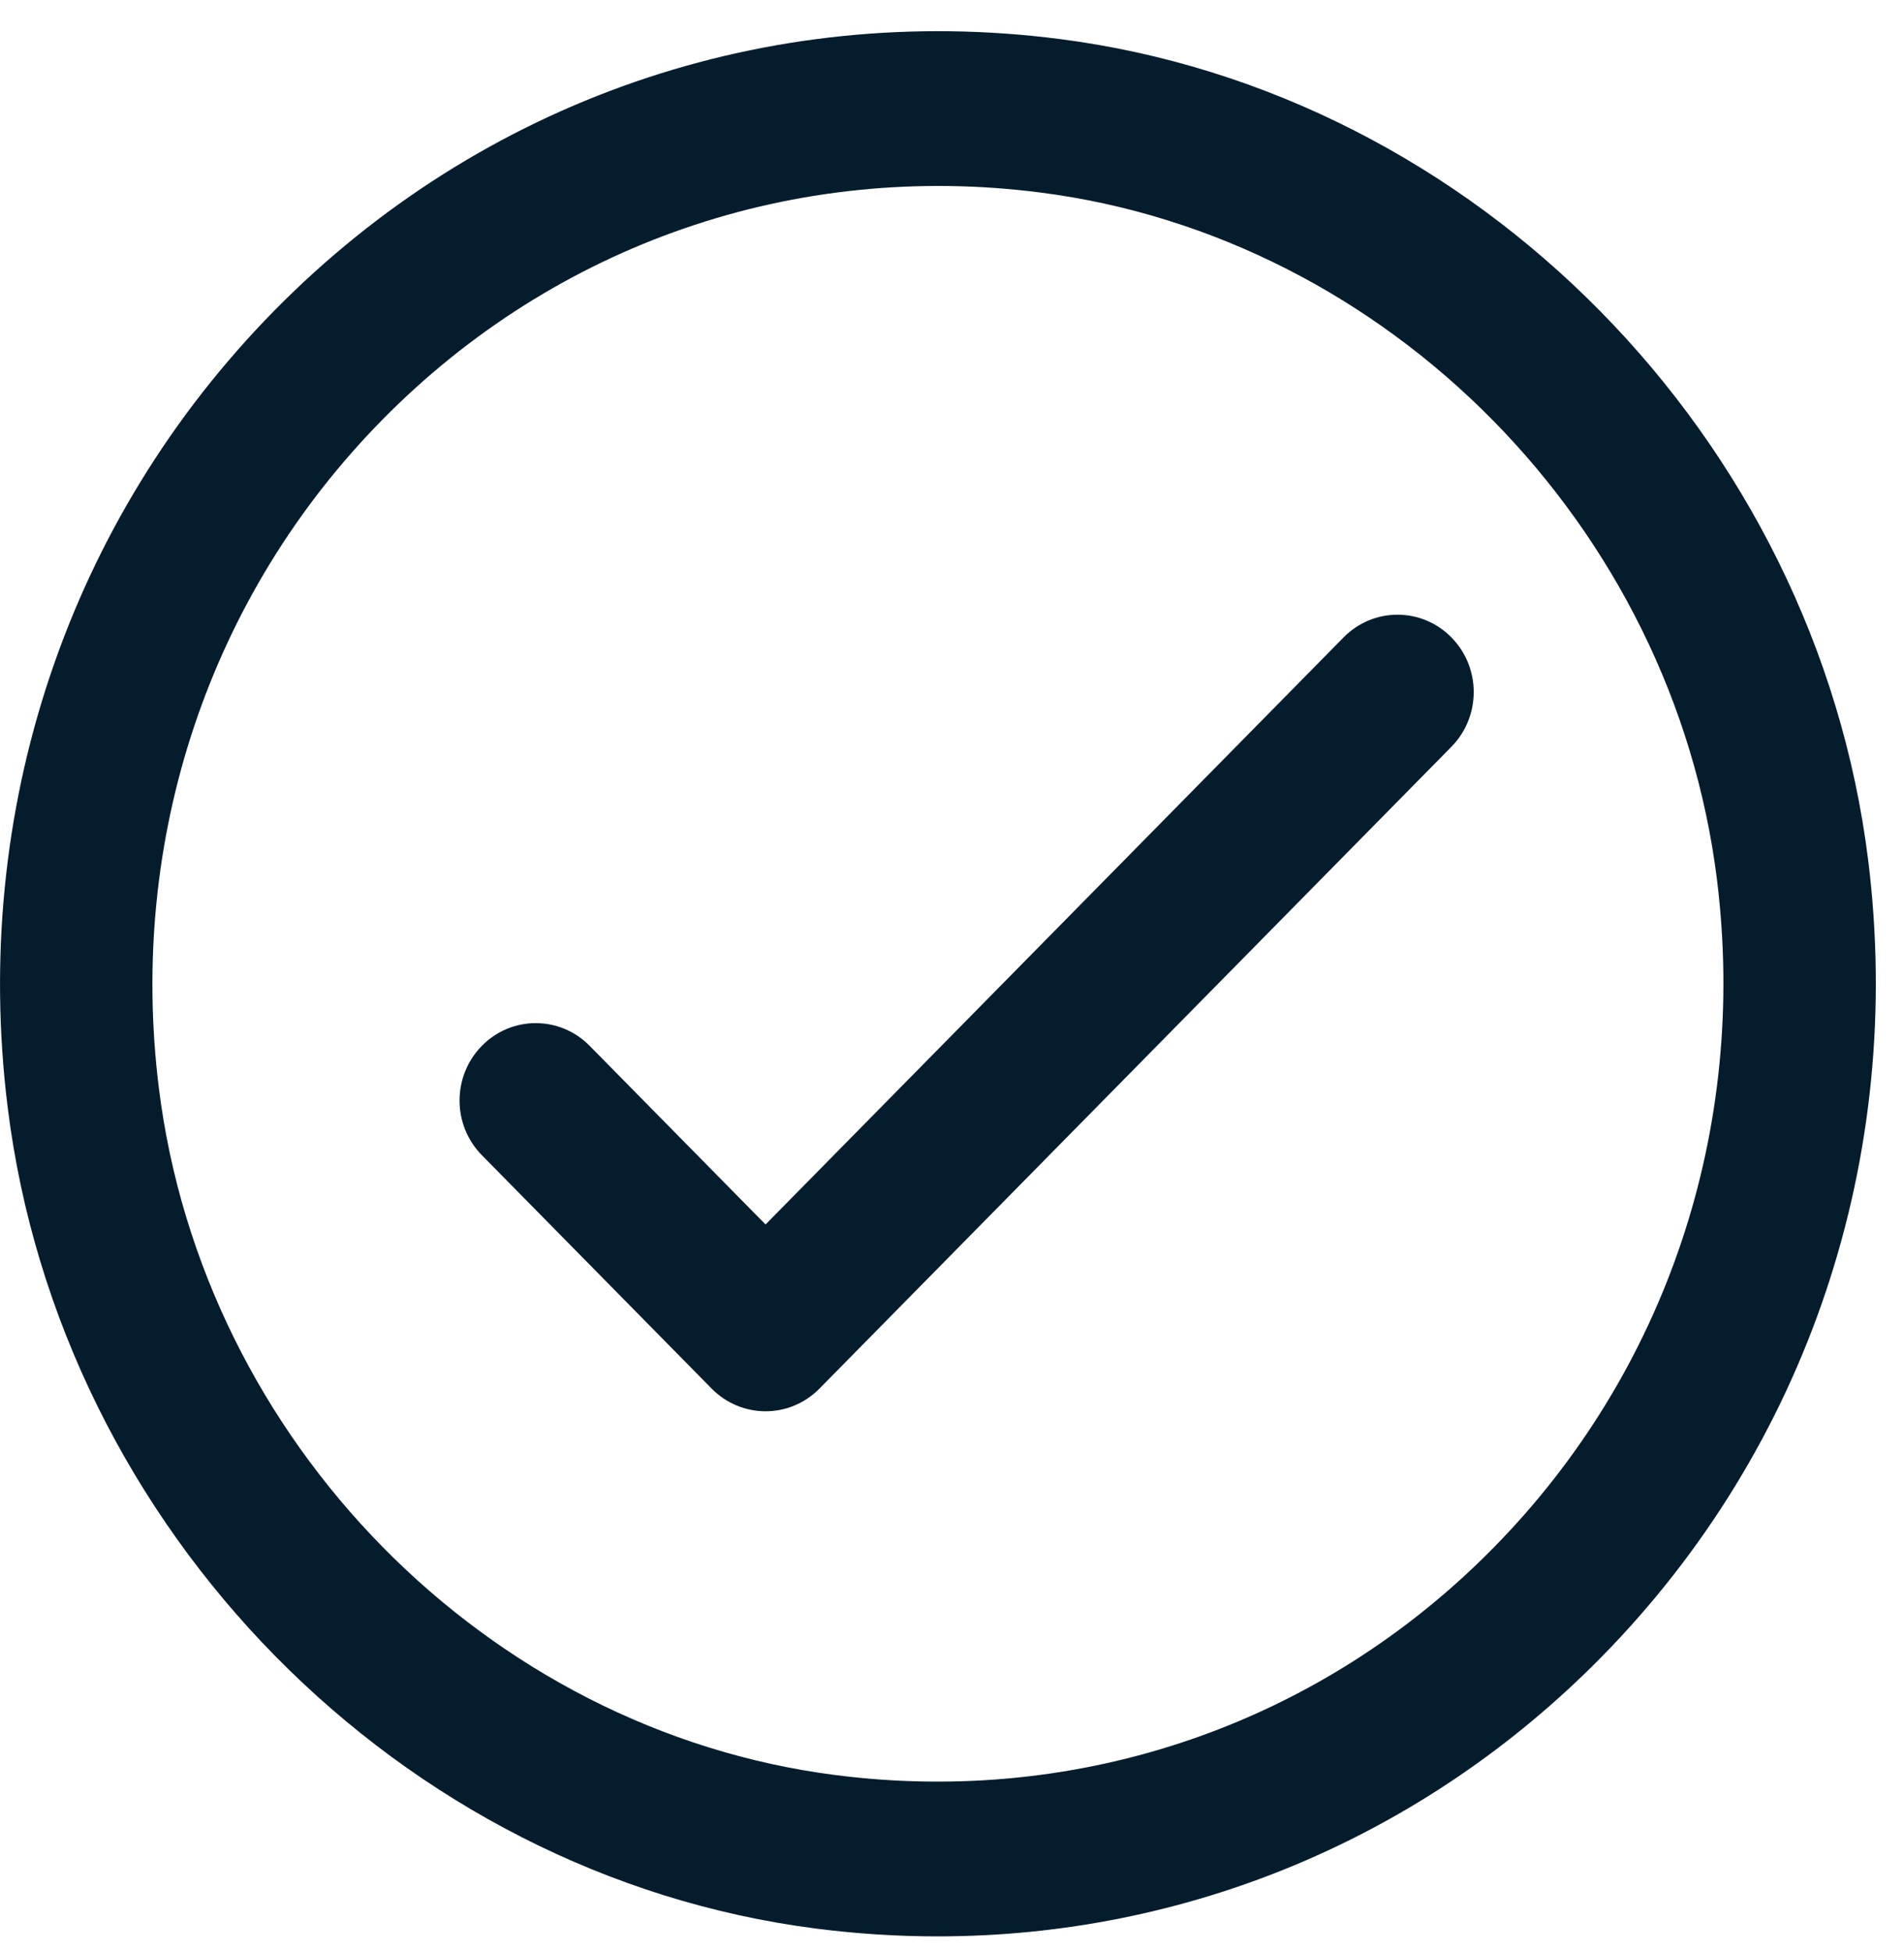 <?xml version="1.0" encoding="UTF-8"?>
<svg width="40px" height="41px" viewBox="0 0 40 41" version="1.1" xmlns="http://www.w3.org/2000/svg" xmlns:xlink="http://www.w3.org/1999/xlink">
    <!-- Generator: Sketch 51.2 (57519) - http://www.bohemiancoding.com/sketch -->
    <title>icono 3</title>
    <desc>Created with Sketch.</desc>
    <defs></defs>
    <g id="DSL---Artboards-y-Grid" stroke="none" stroke-width="1" fill="none" fill-rule="evenodd">
        <g id="Desktop---Inicio" transform="translate(-1280, -1240)" fill="#041C2C">
            <g id="Cómo-funciona" transform="translate(256, 1032)">
                <g id="Cómo-funciona-3" transform="translate(1024, 208)">
                    <g id="icono-3">
                        <g id="Group-3" transform="translate(0, 0.056)">
                            <path d="M3.337,22.79 C4.259,30.215 10.236,36.284 17.55,37.22 C22.706,37.882 27.741,36.141 31.373,32.45 C35.008,28.76 36.72,23.646 36.071,18.418 C35.15,10.992 29.172,4.924 21.857,3.987 C16.707,3.325 11.669,5.066 8.034,8.757 C4.399,12.448 2.688,17.562 3.337,22.79 M19.697,40.608 C18.854,40.608 18.003,40.554 17.15,40.445 C8.407,39.326 1.262,32.072 0.161,23.196 C-0.612,16.964 1.432,10.864 5.77,6.46 C10.11,2.055 16.118,-0.026 22.258,0.763 C31.001,1.882 38.145,9.135 39.248,18.012 C40.02,24.244 37.975,30.343 33.638,34.747 C29.902,38.54 24.927,40.608 19.697,40.608" id="Fill-1"></path>
                        </g>
                        <path d="M16.083,29.637 C15.673,29.637 15.264,29.478 14.951,29.161 L10.124,24.26 C9.498,23.625 9.498,22.597 10.124,21.962 C10.748,21.327 11.762,21.327 12.387,21.962 L16.083,25.714 L28.227,13.385 C28.853,12.75 29.866,12.75 30.491,13.385 C31.117,14.019 31.117,15.048 30.491,15.683 L17.215,29.161 C16.902,29.478 16.493,29.637 16.083,29.637" id="Fill-4"></path>
                    </g>
                </g>
            </g>
        </g>
    </g>
</svg>